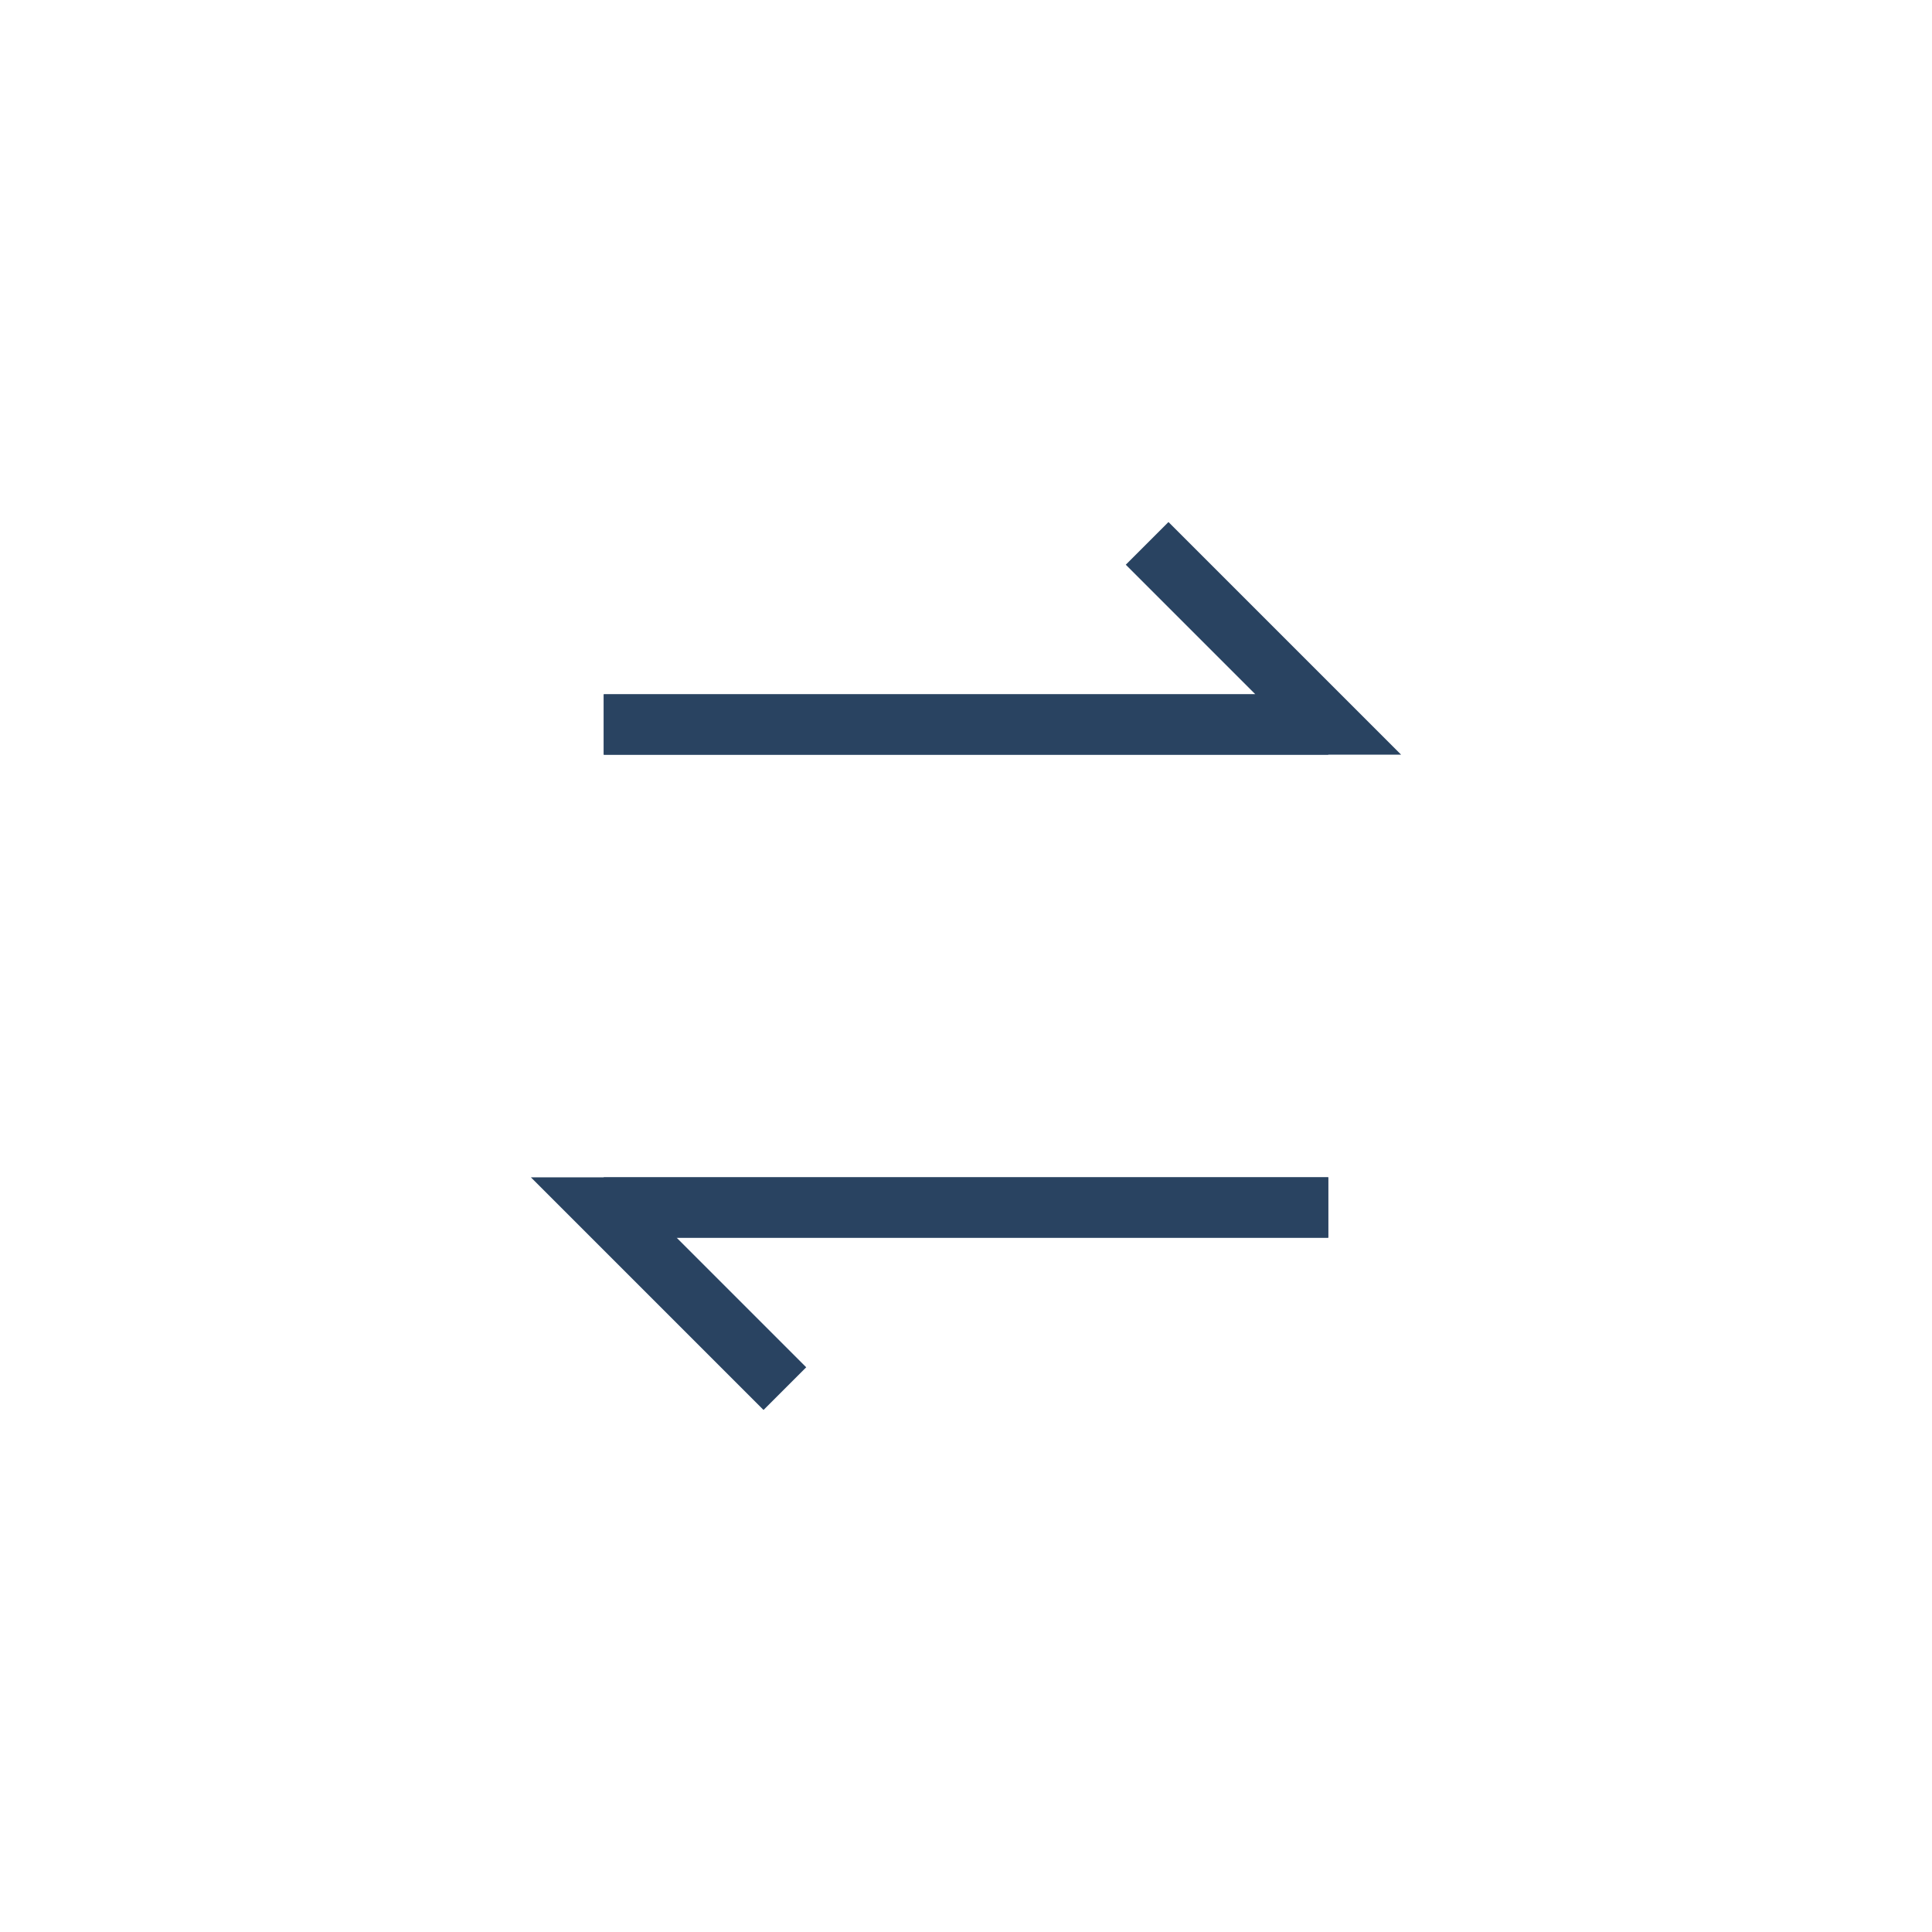 <?xml version="1.0" encoding="UTF-8"?>
<svg xmlns="http://www.w3.org/2000/svg" width="64" height="64" viewBox="0 0 64 64" fill="none">
  <path d="M20 24H44L38 18" stroke="#294361" stroke-width="2"></path>
  <path d="M44 40H20L26 46" stroke="#294361" stroke-width="2"></path>
  <path d="M20 24H44" stroke="#294361" stroke-width="2"></path>
  <path d="M44 40H20" stroke="#294361" stroke-width="2"></path>
</svg>

